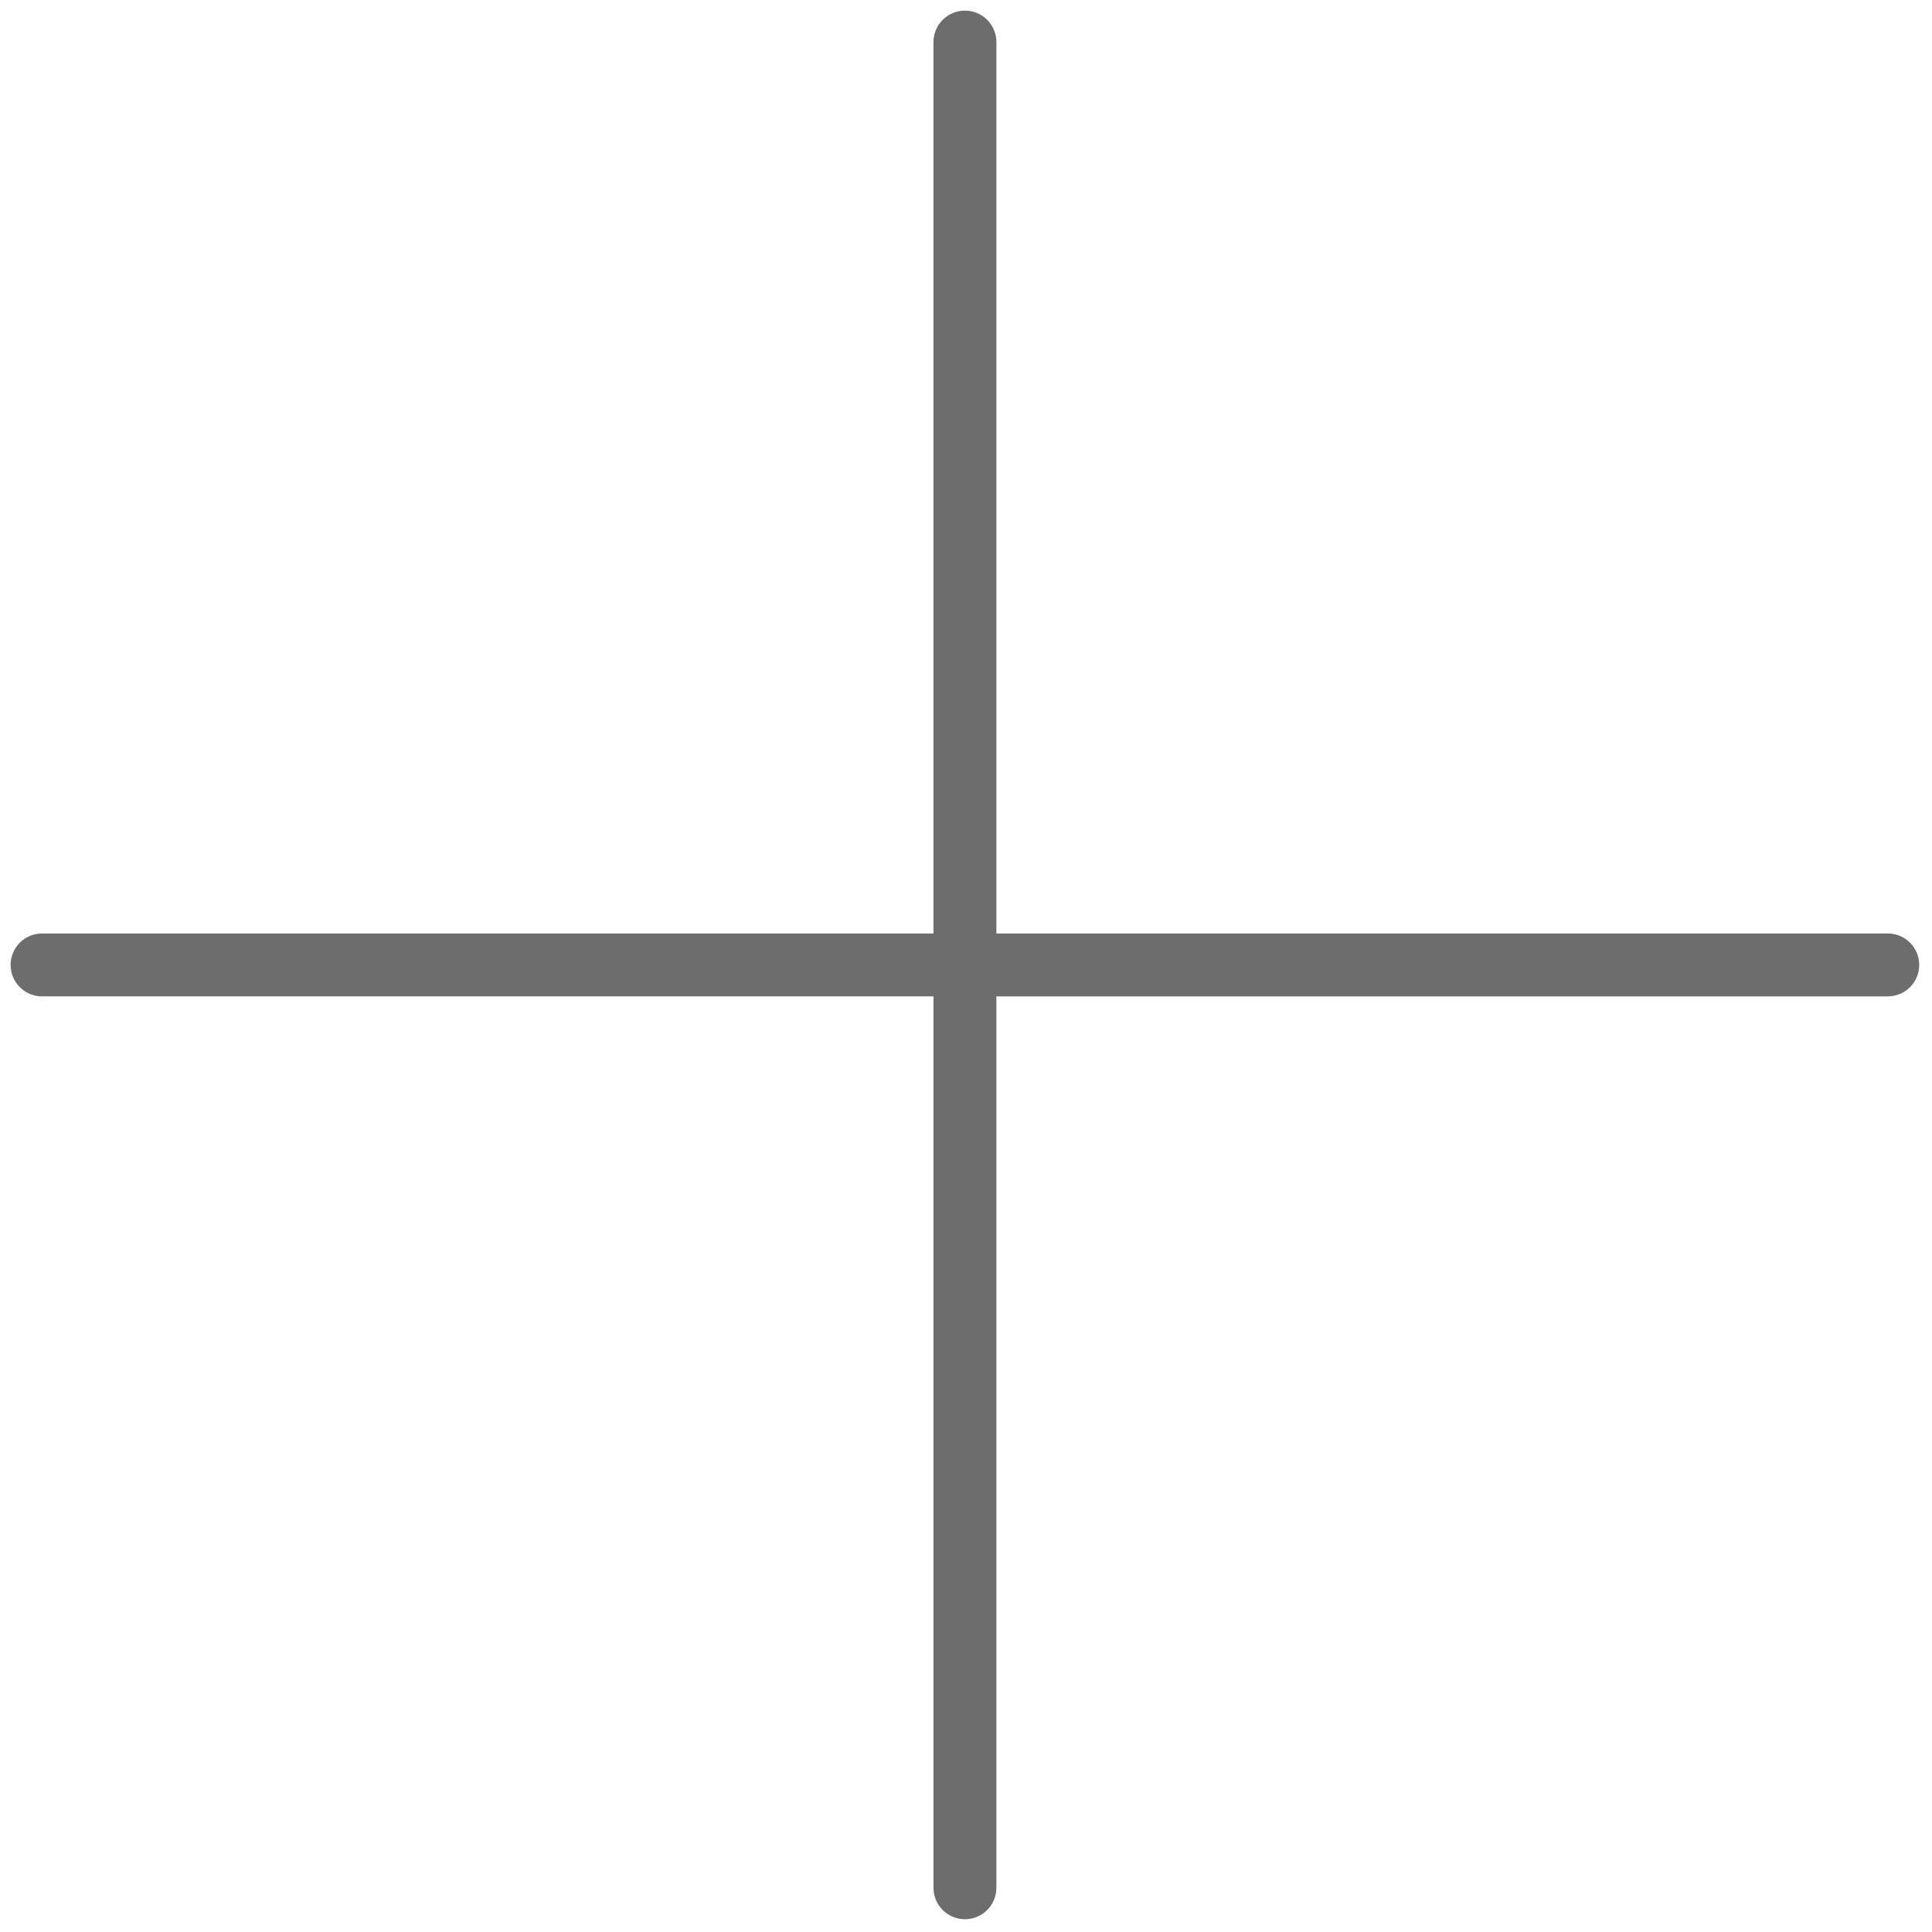 <svg xmlns="http://www.w3.org/2000/svg" xmlns:xlink="http://www.w3.org/1999/xlink" version="1.1" width="256" height="256" viewBox="0 0 256 256" xml:space="preserve">

<defs>
</defs>
<g style="stroke: none; stroke-width: 0; stroke-dasharray: none; stroke-linecap: butt; stroke-linejoin: miter; stroke-miterlimit: 10; fill: none; fill-rule: nonzero; opacity: 1;" transform="translate(1.407 1.407) scale(2.81 2.81)" >
	<path d="M 88.516 43.517 H 46.484 V 1.484 C 46.484 0.664 45.819 0 45 0 s -1.484 0.664 -1.484 1.484 v 42.033 H 1.484 C 0.664 43.517 0 44.181 0 45 s 0.664 1.483 1.484 1.483 h 42.033 v 42.033 C 43.516 89.335 44.18 90 45 90 s 1.484 -0.664 1.484 -1.484 V 46.483 h 42.033 C 89.336 46.483 90 45.82 90 45 S 89.336 43.517 88.516 43.517 z" style="stroke: none; stroke-width: 1; stroke-dasharray: none; stroke-linecap: butt; stroke-linejoin: miter; stroke-miterlimit: 10; fill: rgb(109, 109, 109); fill-rule: nonzero; opacity: 1;" transform=" matrix(1 0 0 1 0 0) " stroke-linecap="round" />
</g>
</svg>